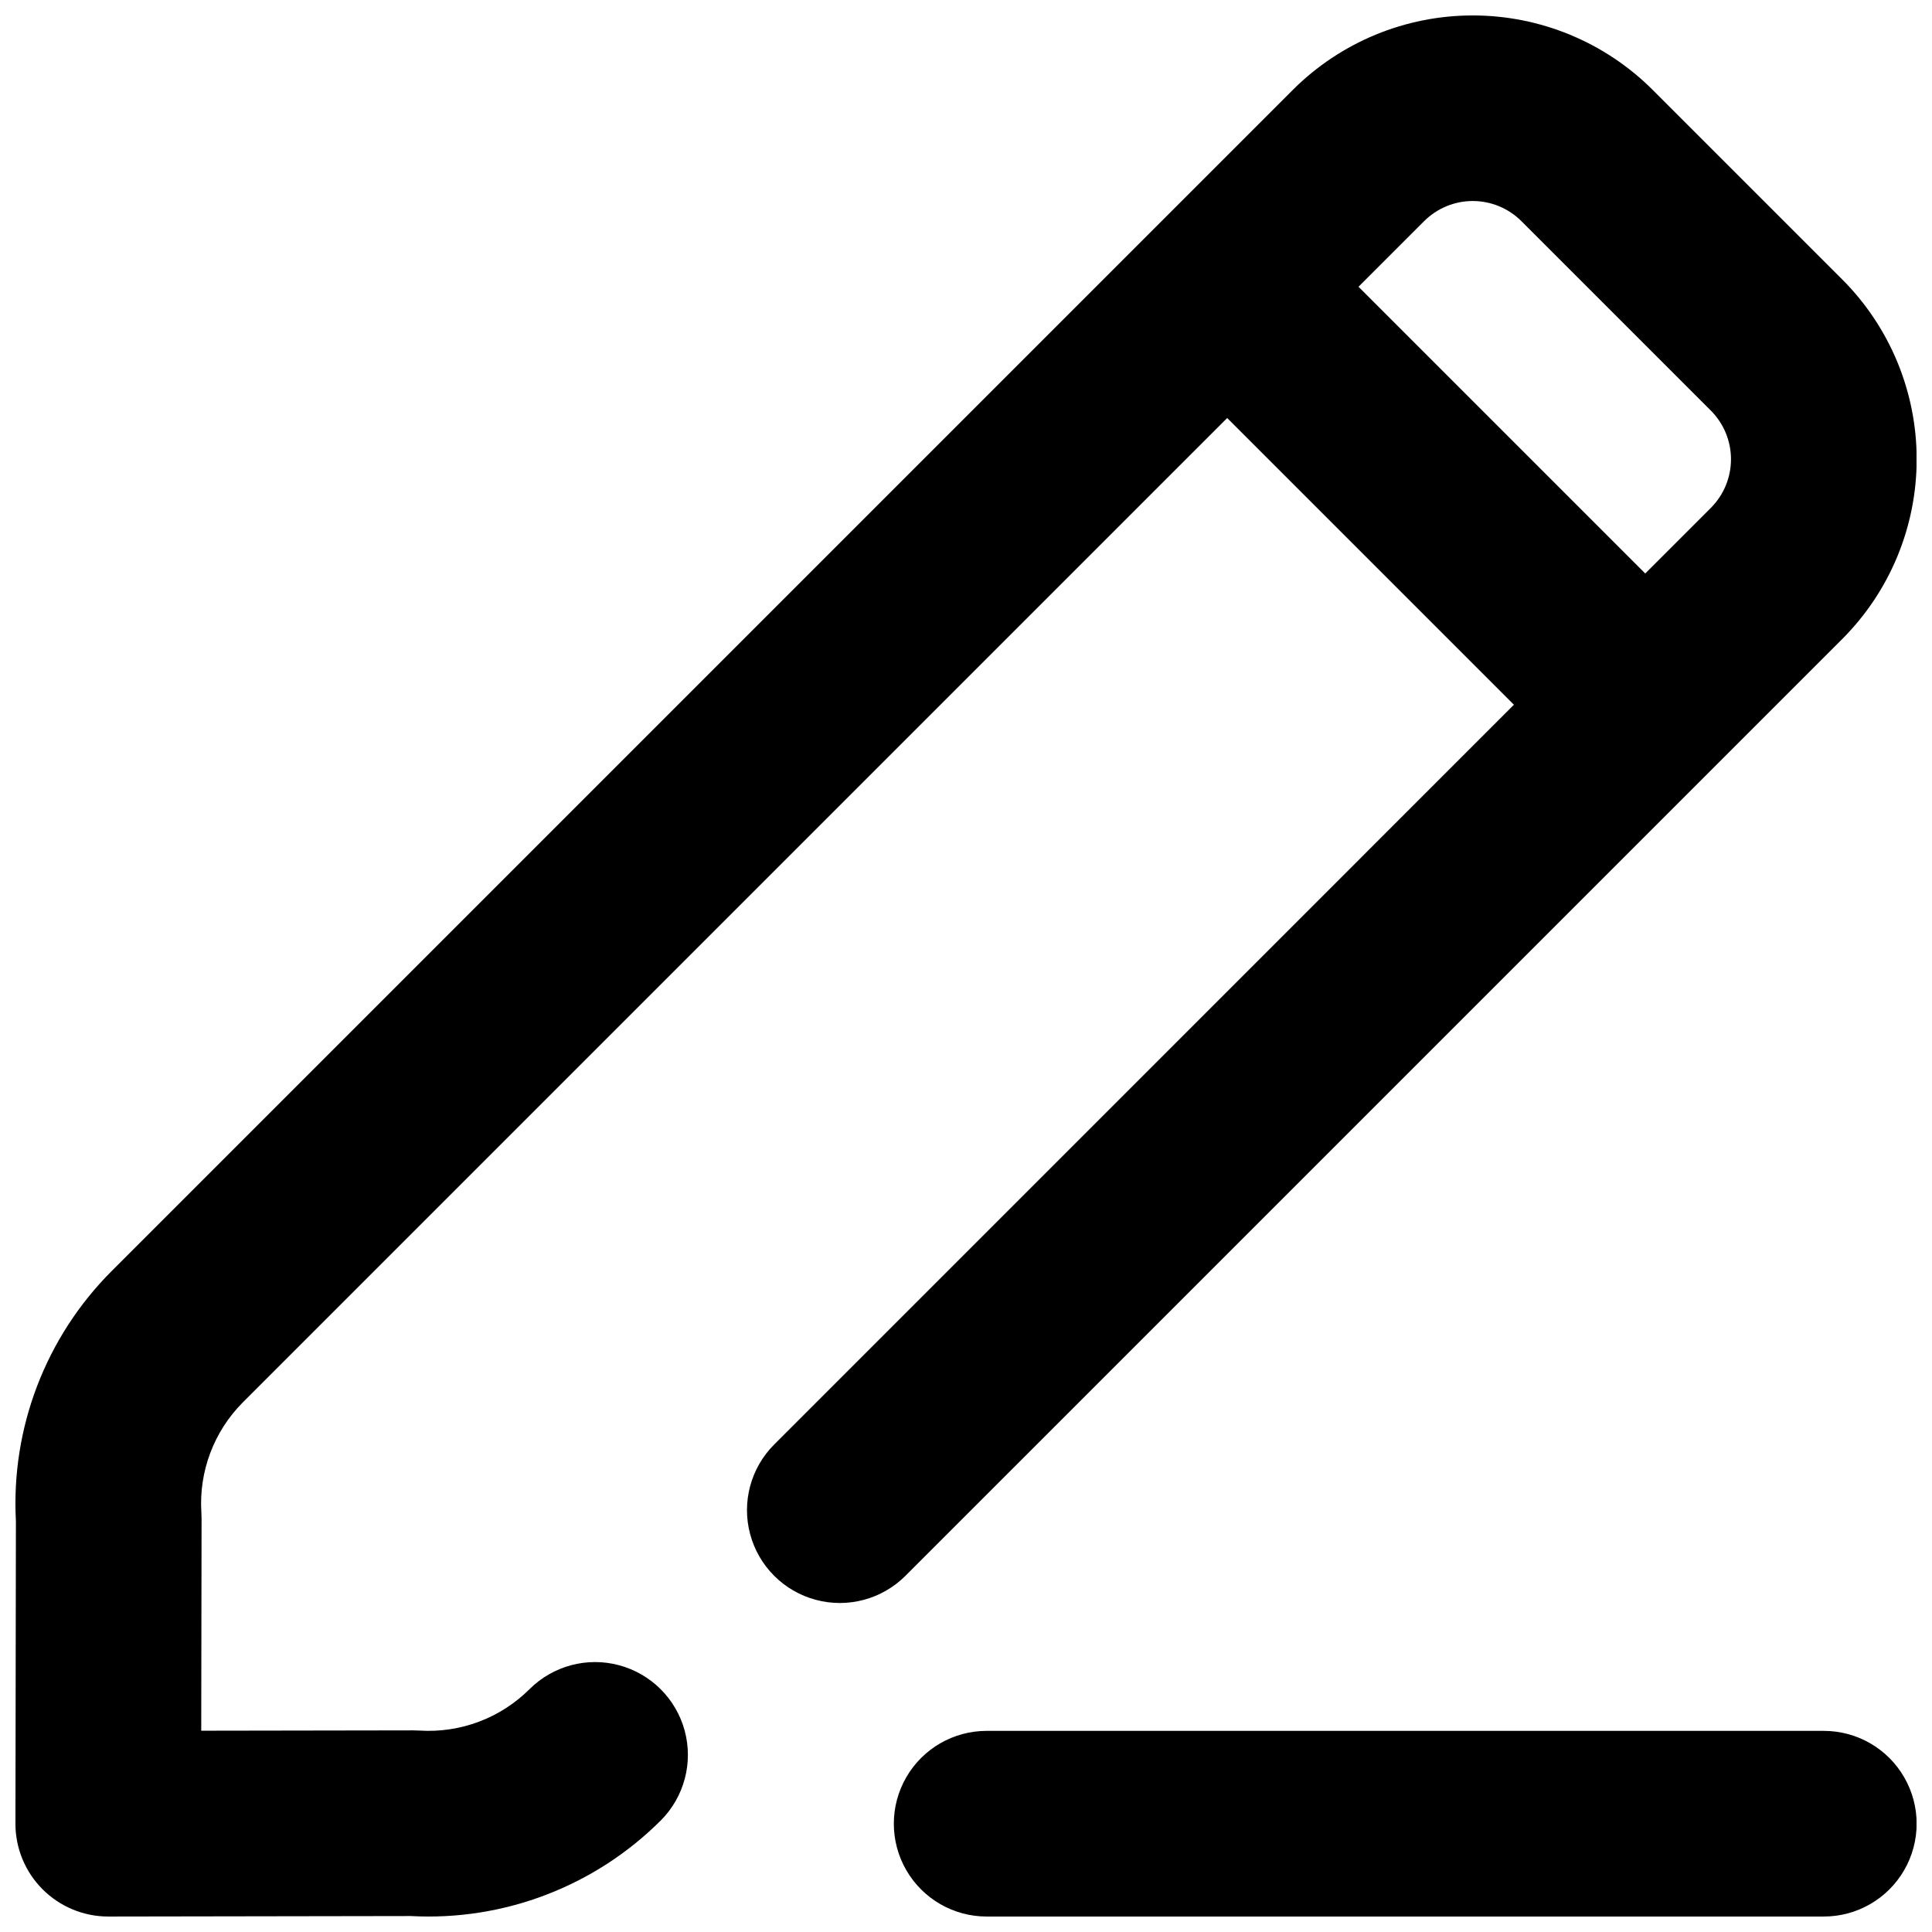 <?xml version="1.0" encoding="UTF-8"?>
<!-- Uploaded to: SVG Repo, www.svgrepo.com, Generator: SVG Repo Mixer Tools -->
<svg width="800px" height="800px" version="1.1" viewBox="144 144 512 512" xmlns="http://www.w3.org/2000/svg">
 <defs>
  <clipPath id="b">
   <path d="m148.09 148.09h503.81v503.81h-503.81z"/>
  </clipPath>
  <clipPath id="a">
   <path d="m380 602h271.9v49.902h-271.9z"/>
  </clipPath>
 </defs>
 <g>
  <g clip-path="url(#b)">
   <path d="m632.19 313.37c12.645-12.645 19.746-29.789 19.746-47.668s-7.102-35.023-19.746-47.668l-50.227-50.227c-12.652-12.625-29.797-19.715-47.668-19.715-17.871 0-35.016 7.09-47.668 19.715l-313.02 313.02c-17.492 17.492-26.723 41.598-25.391 66.297l-0.125 80.141c-0.012 6.531 2.578 12.797 7.191 17.418 4.613 4.621 10.879 7.219 17.41 7.219h0.039l80.137-0.129h-0.004c24.707 1.34 48.812-7.891 66.305-25.387 6.172-6.223 8.562-15.258 6.285-23.719-2.281-8.461-8.891-15.07-17.352-17.352-8.461-2.281-17.496 0.113-23.723 6.281-7.707 7.707-18.359 11.723-29.234 11.023-0.539-0.035-1.07-0.047-1.617-0.051l-56.199 0.09 0.09-56.199c0-0.539-0.016-1.074-0.051-1.613-0.695-10.875 3.316-21.527 11.02-29.234l260.83-260.83 75.984 75.984-196.04 196.05c-6.211 6.215-8.641 15.273-6.363 23.762 2.273 8.488 8.902 15.121 17.395 17.395 8.488 2.277 17.547-0.152 23.762-6.367zm-128.17-93.375 17.398-17.398c3.418-3.41 8.051-5.324 12.879-5.324s9.461 1.914 12.879 5.324l50.227 50.227c3.41 3.418 5.324 8.051 5.324 12.879s-1.914 9.461-5.324 12.879l-17.398 17.398z"/>
  </g>
  <g clip-path="url(#a)">
   <path d="m627.33 602.7h-221.86c-8.785 0-16.906 4.688-21.301 12.301-4.394 7.609-4.394 16.988 0 24.598 4.394 7.613 12.516 12.301 21.301 12.301h221.86c8.789 0 16.91-4.688 21.305-12.301 4.394-7.609 4.394-16.988 0-24.598-4.394-7.613-12.516-12.301-21.305-12.301z"/>
  </g>
 </g>
</svg>